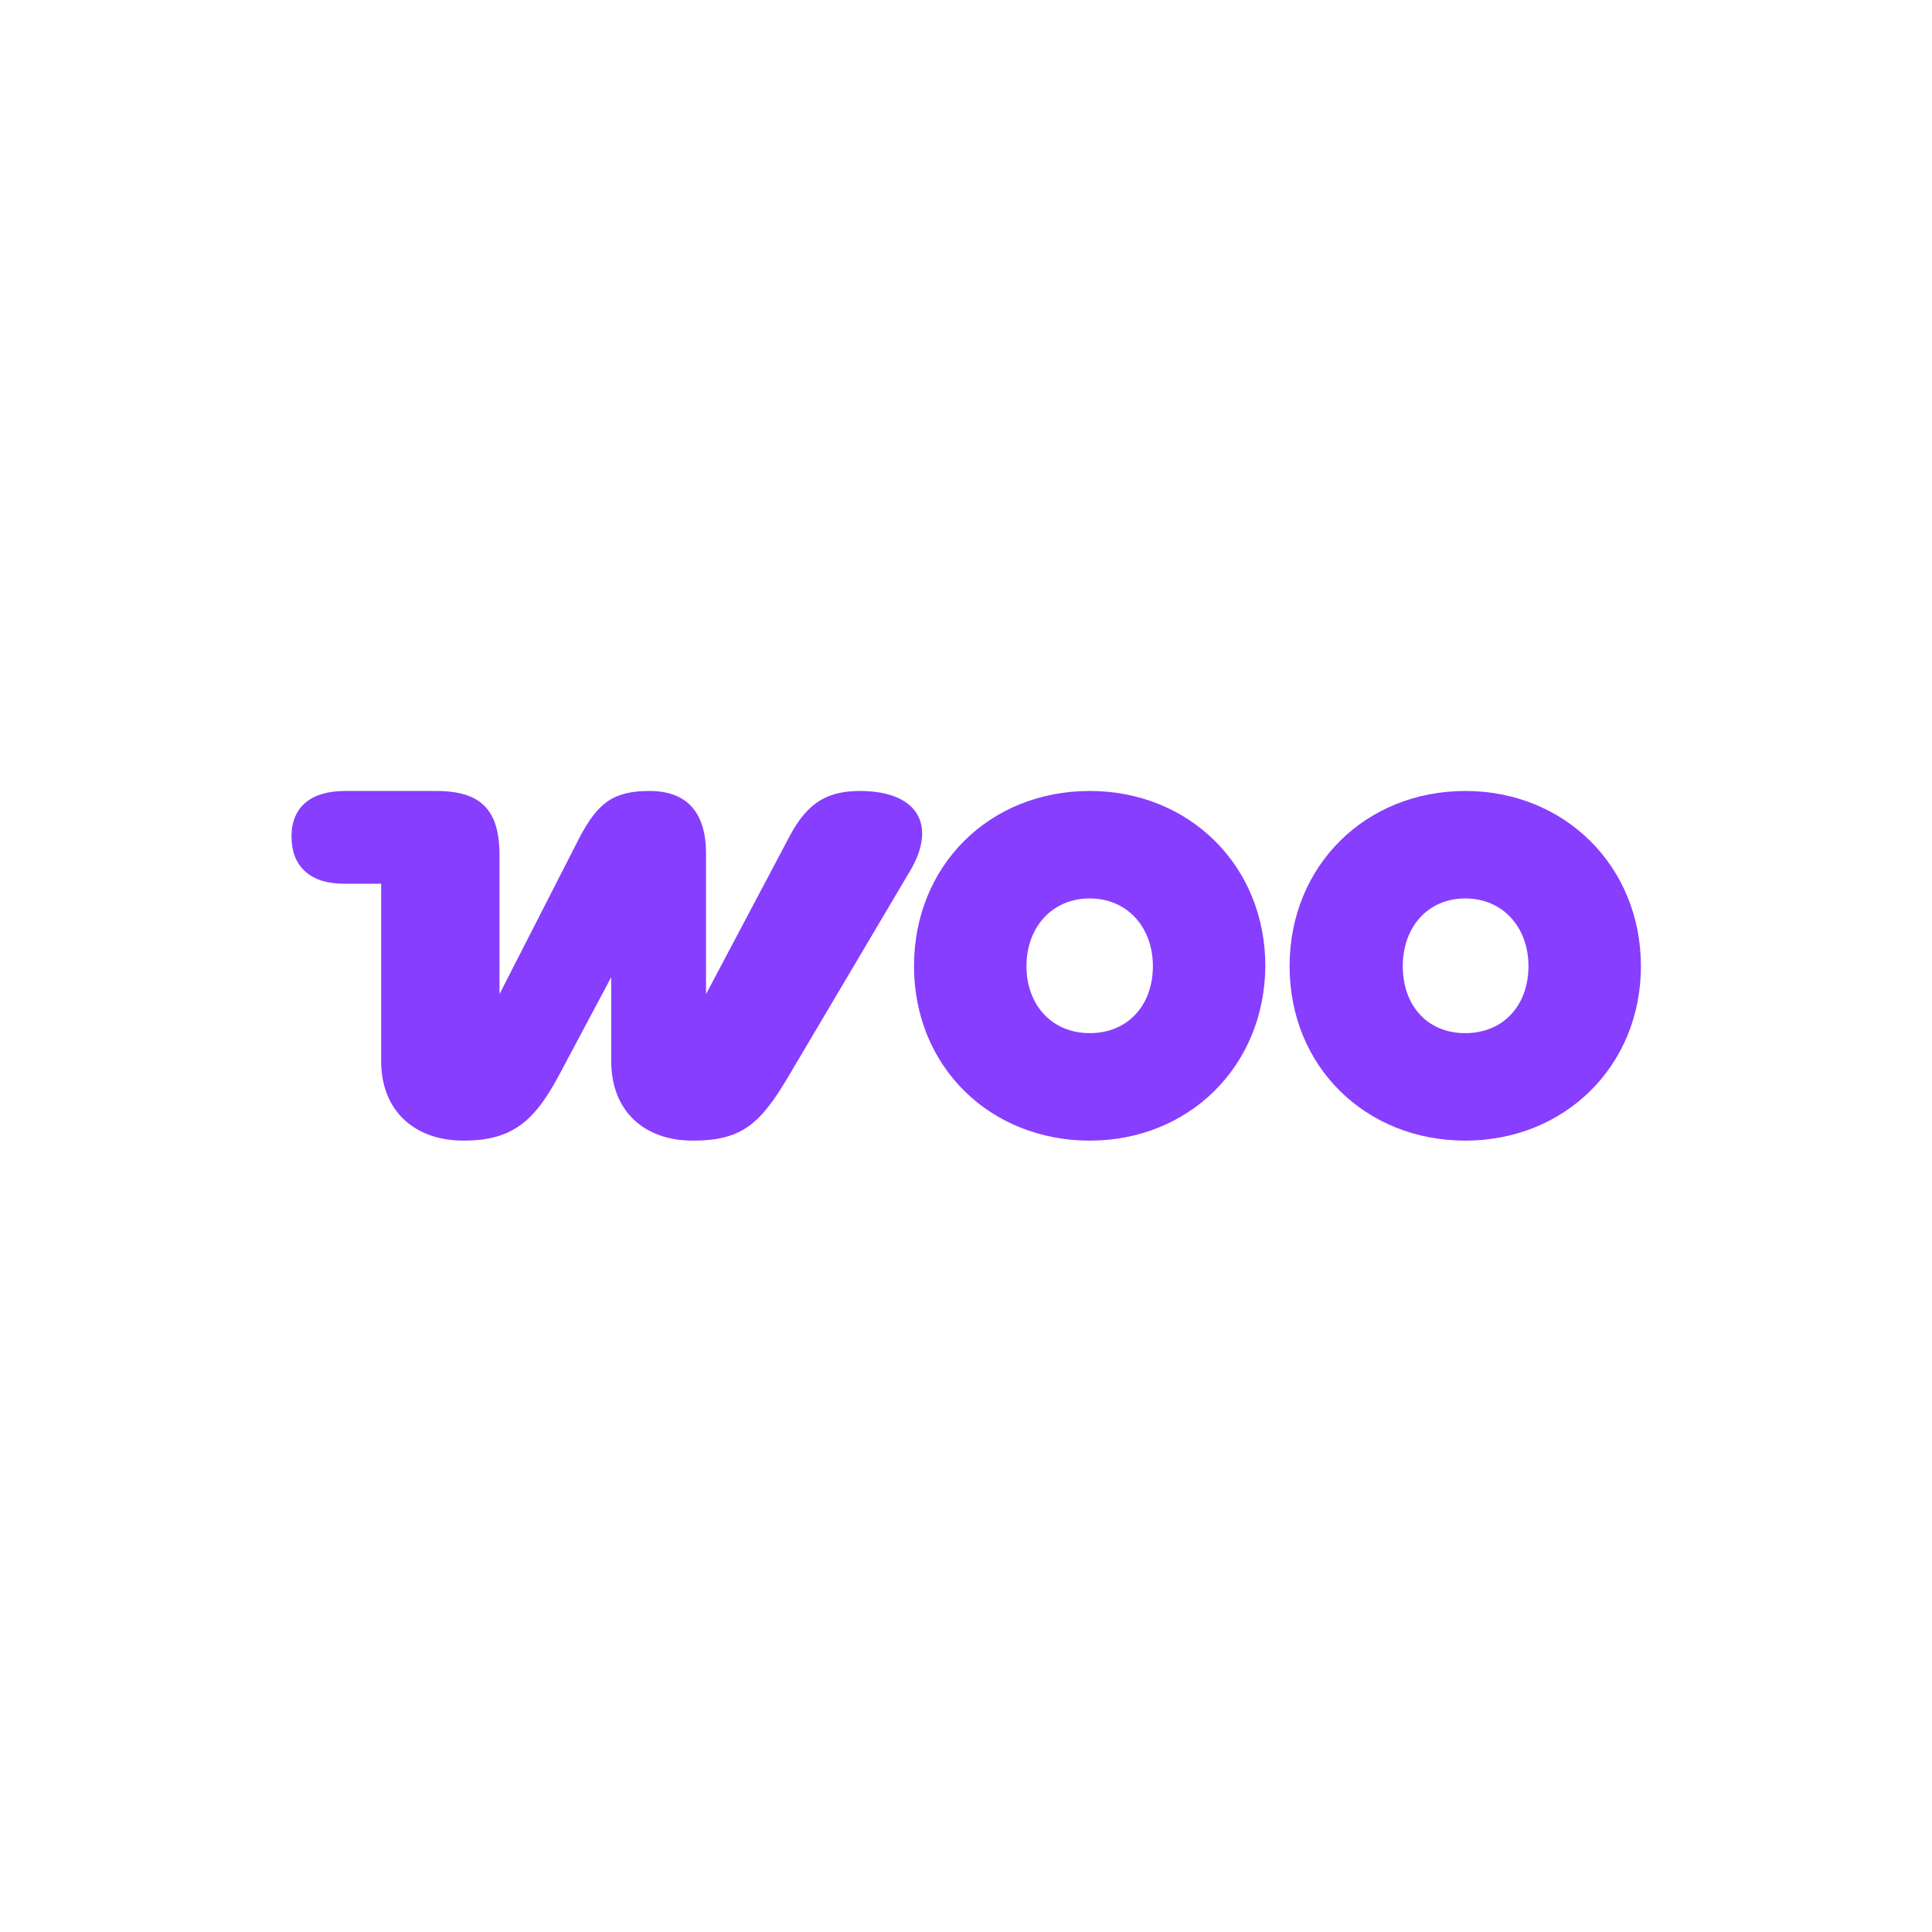 <svg width="4739" height="4739" viewBox="0 0 4739 4739" fill="none" xmlns="http://www.w3.org/2000/svg">
<g clip-path="url(#clip0_48_266)">
<g clip-path="url(#clip1_48_266)">
<path fill-rule="evenodd" clip-rule="evenodd" d="M2110.39 1940.17C2032.87 1940.17 1982.39 1965.45 1937.32 2050.31L1731.8 2438.51V2093.65C1731.8 1990.73 1683.12 1940.17 1592.98 1940.17C1502.84 1940.17 1464.98 1970.87 1419.91 2057.54L1225.2 2438.51V2097.26C1225.2 1987.12 1180.13 1940.17 1070.16 1940.17H846.607C761.874 1940.17 715 1979.9 715 2052.12C715 2124.34 760.071 2167.68 843.001 2167.68H934.946V2602.82C934.946 2725.6 1017.88 2797.83 1136.86 2797.83C1255.85 2797.83 1309.93 2750.88 1369.43 2640.74L1499.23 2396.99V2602.82C1499.23 2723.8 1578.56 2797.83 1699.35 2797.83C1820.14 2797.83 1865.21 2756.3 1933.71 2640.74L2232.98 2135.18C2297.89 2025.04 2252.82 1940.17 2108.59 1940.17C2108.59 1940.17 2108.59 1940.17 2110.39 1940.17Z" fill="#873EFF"/>
<path fill-rule="evenodd" clip-rule="evenodd" d="M2672.88 1940.17C2427.69 1940.17 2242 2122.54 2242 2369.9C2242 2617.27 2429.49 2797.83 2672.88 2797.83C2916.26 2797.83 3101.95 2615.46 3103.75 2369.9C3103.75 2122.54 2916.26 1940.17 2672.88 1940.17ZM2672.88 2534.21C2580.93 2534.21 2517.83 2465.6 2517.83 2369.9C2517.83 2274.21 2580.93 2203.79 2672.88 2203.79C2764.82 2203.79 2827.92 2274.21 2827.92 2369.9C2827.92 2465.6 2766.62 2534.21 2672.88 2534.21Z" fill="#873EFF"/>
<path fill-rule="evenodd" clip-rule="evenodd" d="M3594.12 1940.17C3350.74 1940.17 3163.25 2122.54 3163.25 2369.9C3163.25 2617.27 3350.74 2797.83 3594.12 2797.83C3837.51 2797.83 4025 2615.46 4025 2369.9C4025 2124.34 3837.51 1940.17 3594.12 1940.17ZM3594.12 2534.21C3500.38 2534.21 3440.88 2465.6 3440.88 2369.9C3440.88 2274.21 3502.18 2203.79 3594.12 2203.79C3686.07 2203.79 3749.17 2274.21 3749.17 2369.9C3749.17 2465.6 3687.87 2534.21 3594.12 2534.21Z" fill="#873EFF"/>
</g>
</g>
<defs>
<clipPath id="clip0_48_266">
<rect width="4739" height="4739" fill="white"/>
</clipPath>
<clipPath id="clip1_48_266">
<rect width="3310" height="856.345" fill="white" transform="translate(715 1940.17)"/>
</clipPath>
</defs>
</svg>
